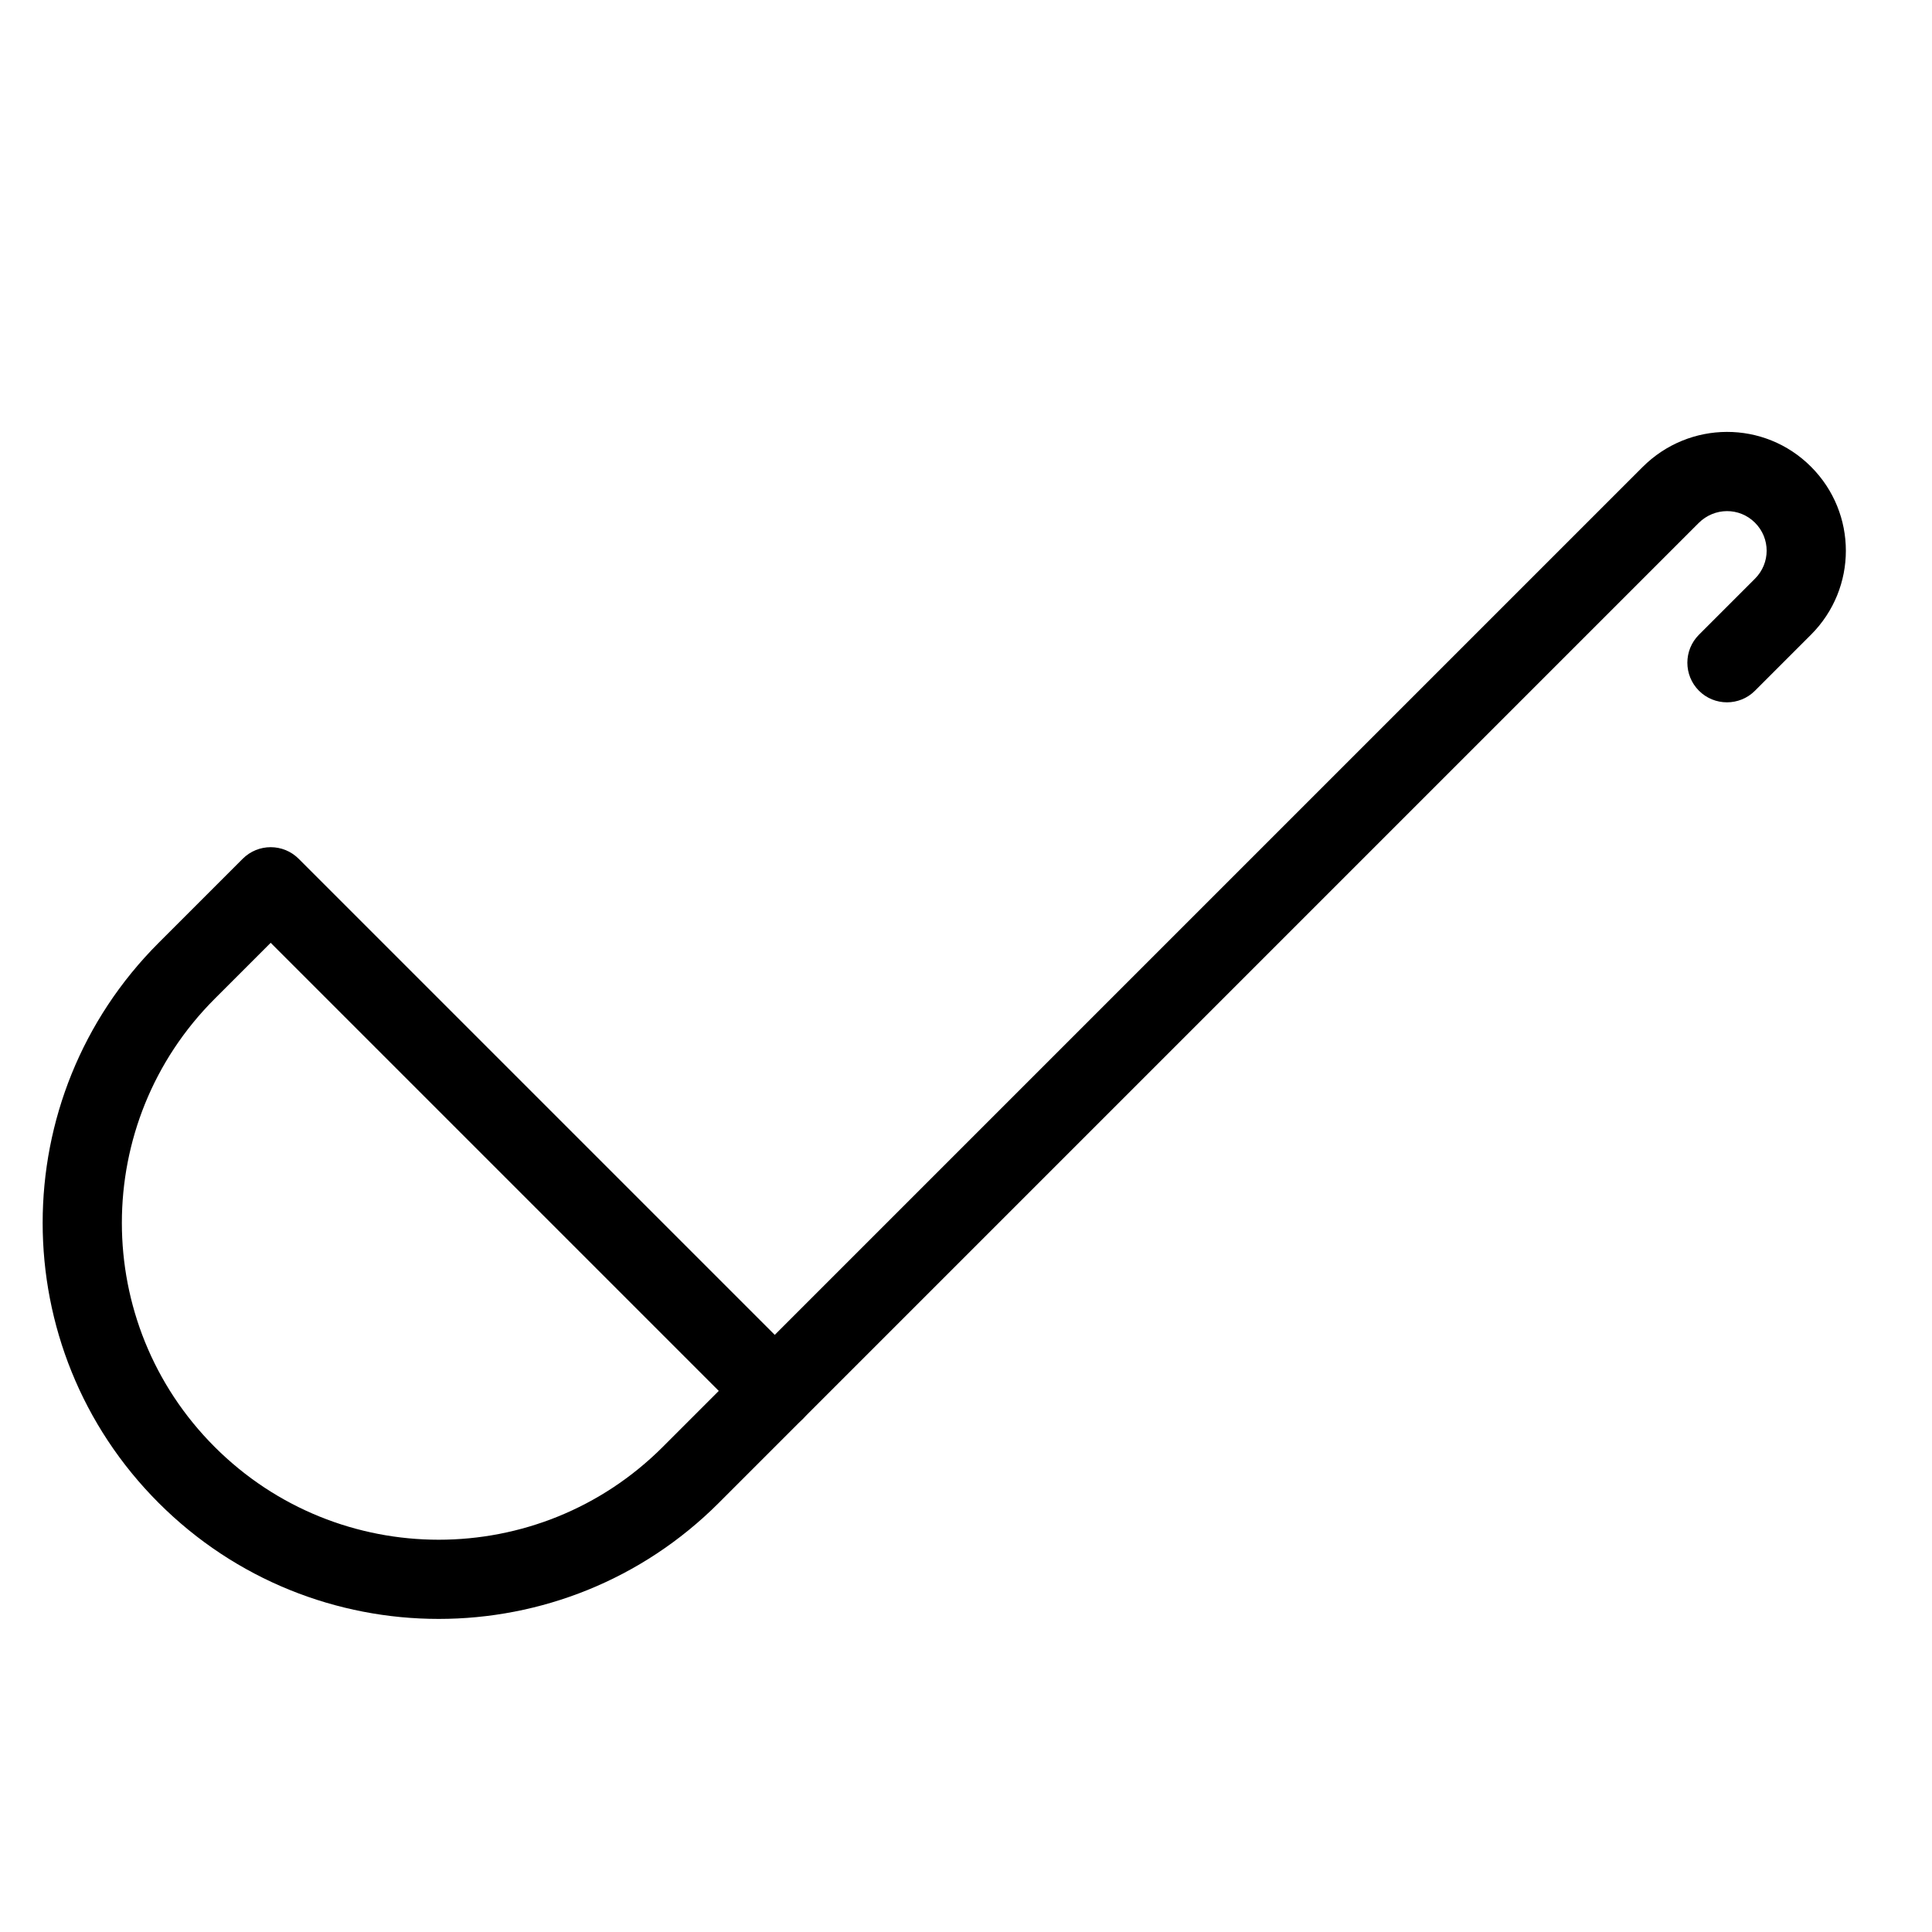 <?xml version="1.0" encoding="UTF-8"?>
<!-- Uploaded to: SVG Repo, www.svgrepo.com, Generator: SVG Repo Mixer Tools -->
<svg fill="#000000" width="800px" height="800px" version="1.1" viewBox="144 144 512 512" xmlns="http://www.w3.org/2000/svg">
 <g fill-rule="evenodd">
  <path d="m594.14 282.62c4.191-4.191 10.824-4.223 14.945-0.102 4.125 4.121 4.133 10.711 0 14.844l-14.844 14.844c-4.098 4.098-4.098 10.742 0 14.844 4.102 4.098 10.746 4.098 14.844 0l14.844-14.844c12.34-12.34 12.312-32.219 0-44.531-12.348-12.352-32.273-12.258-44.633 0.102l-237.39 237.39c-4.102 4.102-4.102 10.746 0 14.844 4.098 4.102 10.742 4.102 14.844 0z"/>
  <path d="m334.48 542.29 22.266-22.266c4.098-4.098 4.098-10.742 0-14.844l-133.59-133.59c-4.098-4.102-10.746-4.102-14.844 0l-22.266 22.266c-40.988 40.988-40.988 107.45 0 148.43 40.988 40.992 107.45 40.992 148.44 0zm-133.59-133.59 14.844-14.844 118.75 118.75-14.844 14.844c-32.793 32.793-85.957 32.793-118.75 0-32.793-32.789-32.793-85.957 0-118.75z"/>
 </g>
</svg>